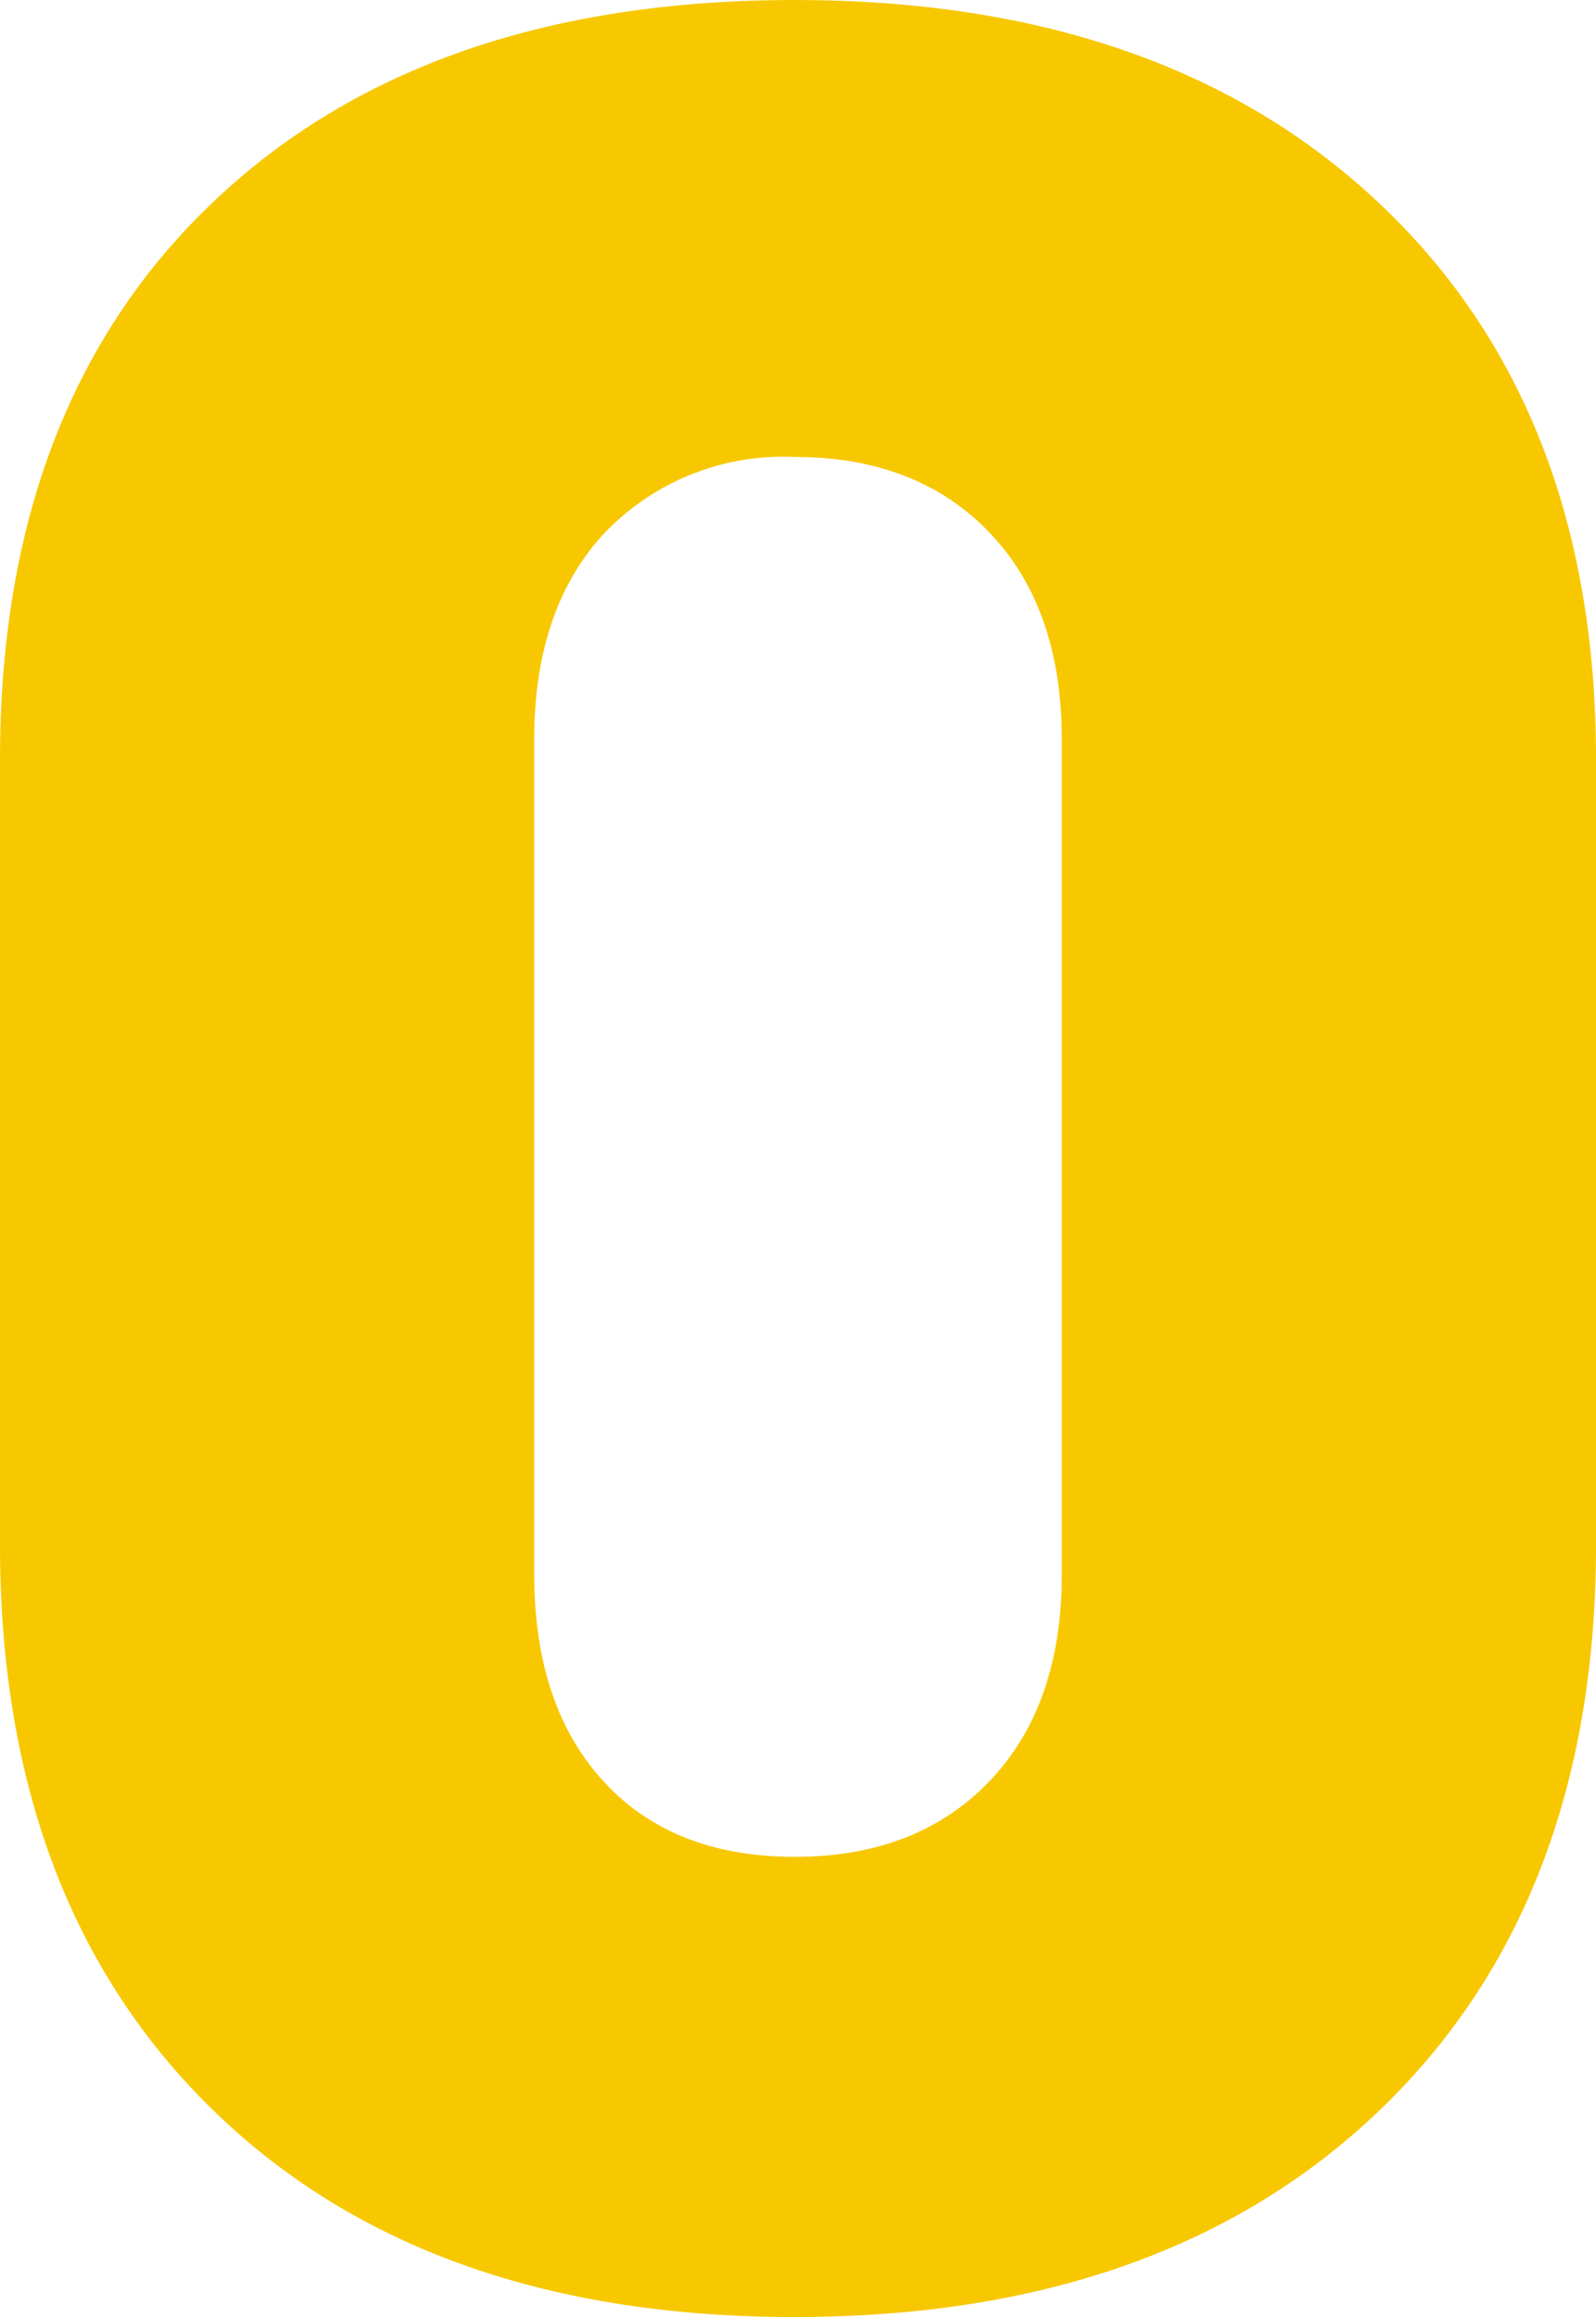 <svg xmlns="http://www.w3.org/2000/svg" width="83.461" height="121.153" viewBox="0 0 83.461 121.153">
  <g id="グループ_64" data-name="グループ 64" transform="translate(-879.9 -495.691)">
    <path id="パス_95" data-name="パス 95" d="M116.937,164.953q-19.351,0-30.457-10.853T75.375,124.569V83.511q0-18.51,11.106-29.11t30.457-10.6q19.351,0,30.625,10.685t11.274,29.026v41.057q0,18.678-11.274,29.531T116.937,164.953Zm0-24.062q6.394,0,10.18-3.954t3.786-10.853V82.5q0-6.9-3.786-10.853t-10.18-3.954a12.949,12.949,0,0,0-9.928,3.954q-3.7,3.954-3.7,10.853v43.582q0,6.9,3.618,10.853T116.937,140.891Z" transform="translate(804.525 451.891)" fill="#f7c800"/>
  </g>
</svg>
